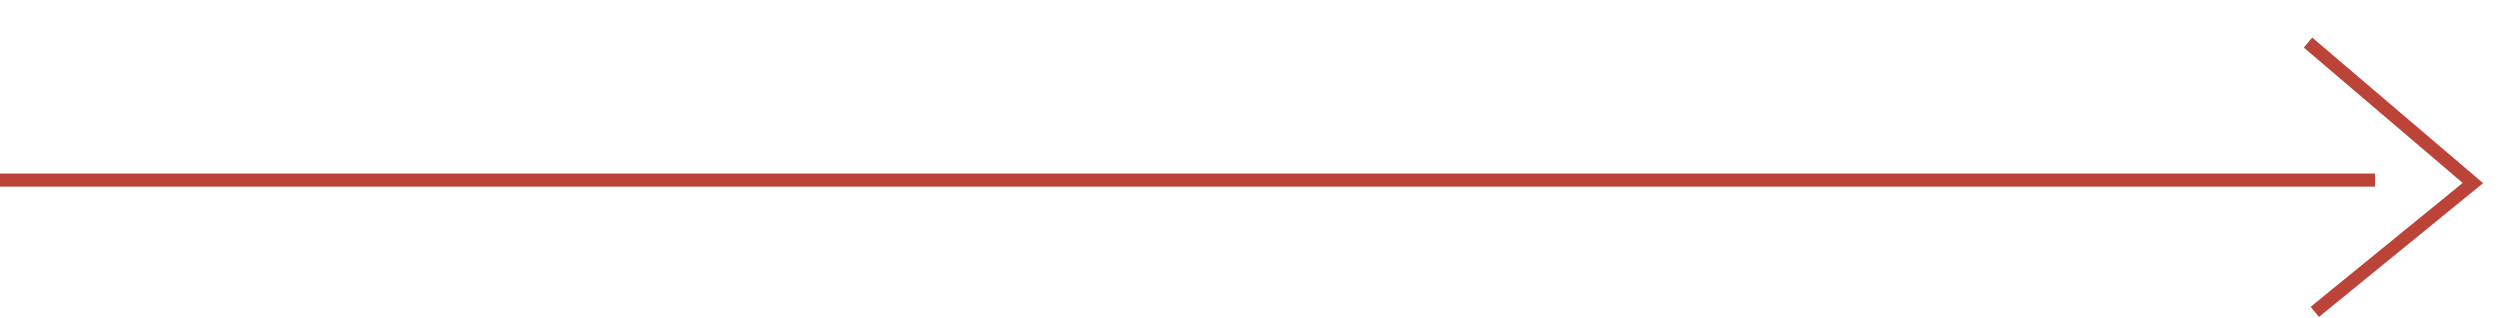 <svg xmlns="http://www.w3.org/2000/svg" width="191.089" height="24.304" viewBox="0 0 191.089 24.304"><g transform="translate(0 0.481)"><line x2="181.537" transform="translate(0 13.284)" fill="none" stroke="#bb4338" stroke-width="1"></line><path d="M9.842,0l5.547,15.6L0,18.084" transform="translate(167.891 7.694) rotate(-30)" fill="none" stroke="#bb4338" stroke-width="1"></path></g></svg>